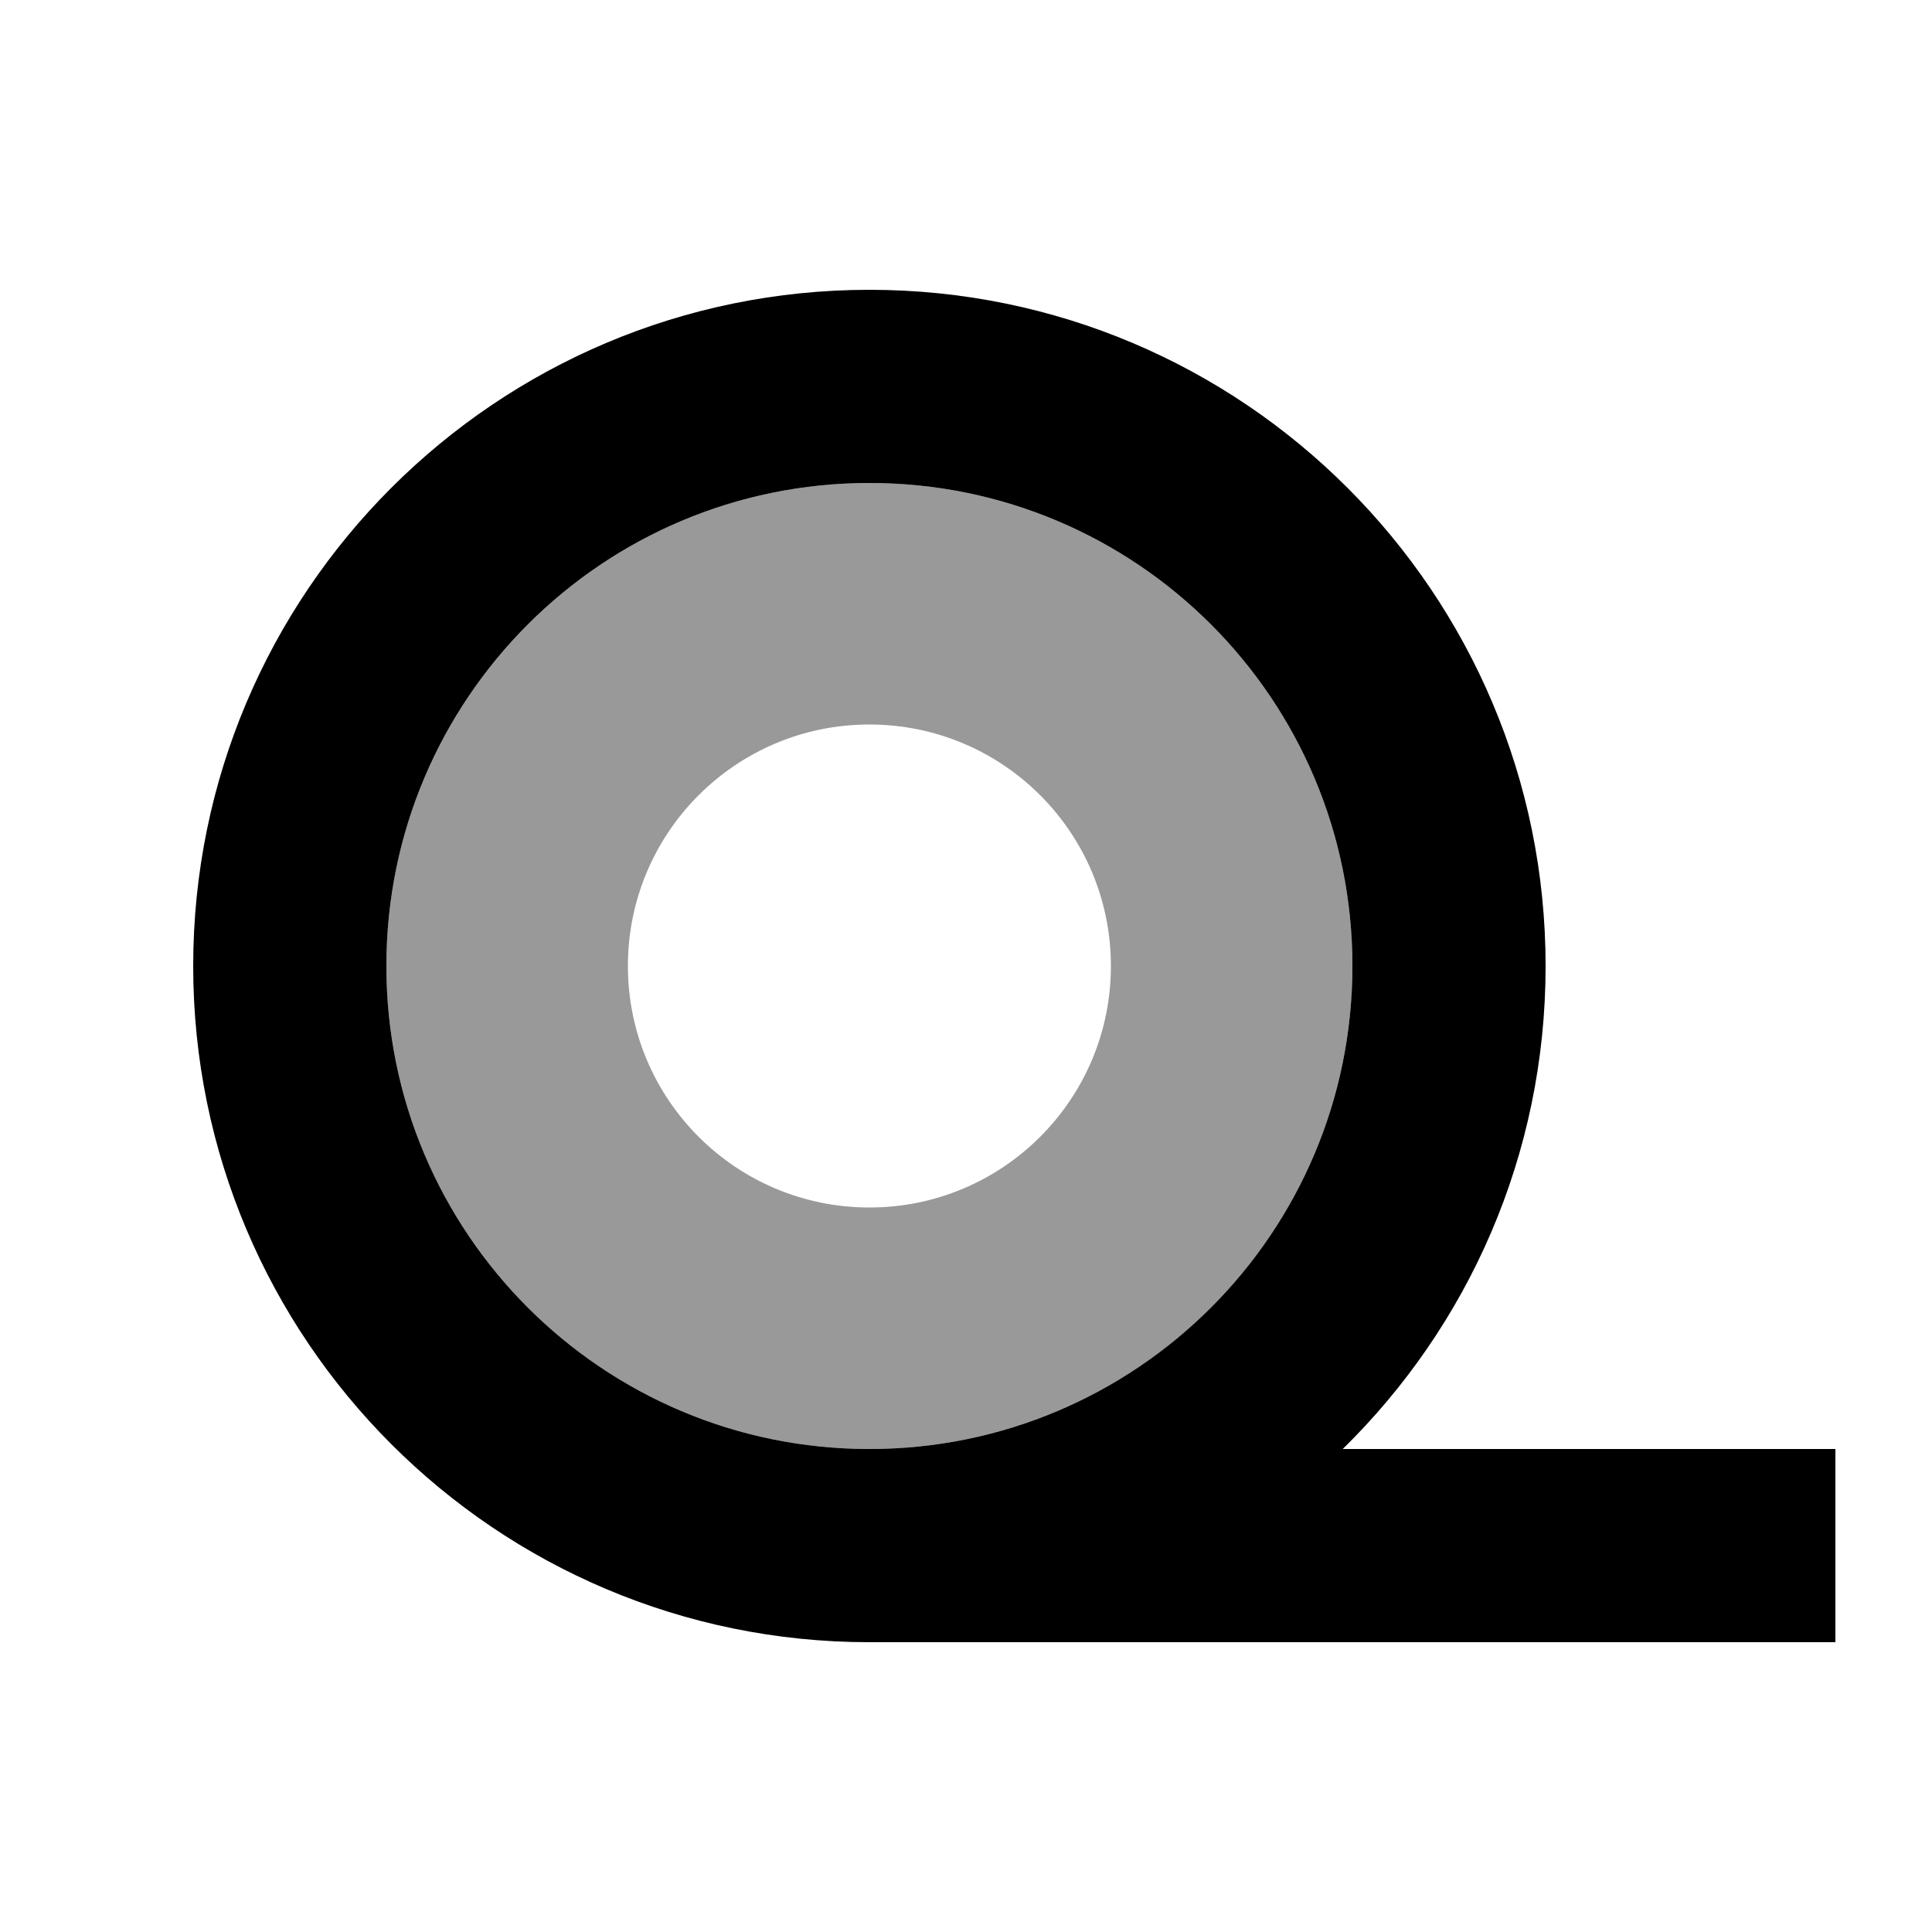 <svg xmlns="http://www.w3.org/2000/svg" viewBox="0 0 640 640"><!--! Font Awesome Pro 7.1.0 by @fontawesome - https://fontawesome.com License - https://fontawesome.com/license (Commercial License) Copyright 2025 Fonticons, Inc. --><path opacity=".4" fill="currentColor" d="M128 320C128 408.4 199.6 480 288 480C376.4 480 448 408.4 448 320C448 231.6 376.4 160 288 160C199.6 160 128 231.6 128 320zM368 320C368 364.2 332.2 400 288 400C243.8 400 208 364.2 208 320C208 275.8 243.8 240 288 240C332.2 240 368 275.8 368 320z"/><path fill="currentColor" d="M128 320C128 231.6 199.6 160 288 160C376.4 160 448 231.6 448 320C448 408.4 376.4 480 288 480C199.6 480 128 408.4 128 320zM444.8 480C486.3 439.3 512 382.7 512 320C512 196.3 411.7 96 288 96C164.3 96 64 196.3 64 320C64 443.7 164.3 544 288 544L608 544L608 480L444.8 480z"/></svg>